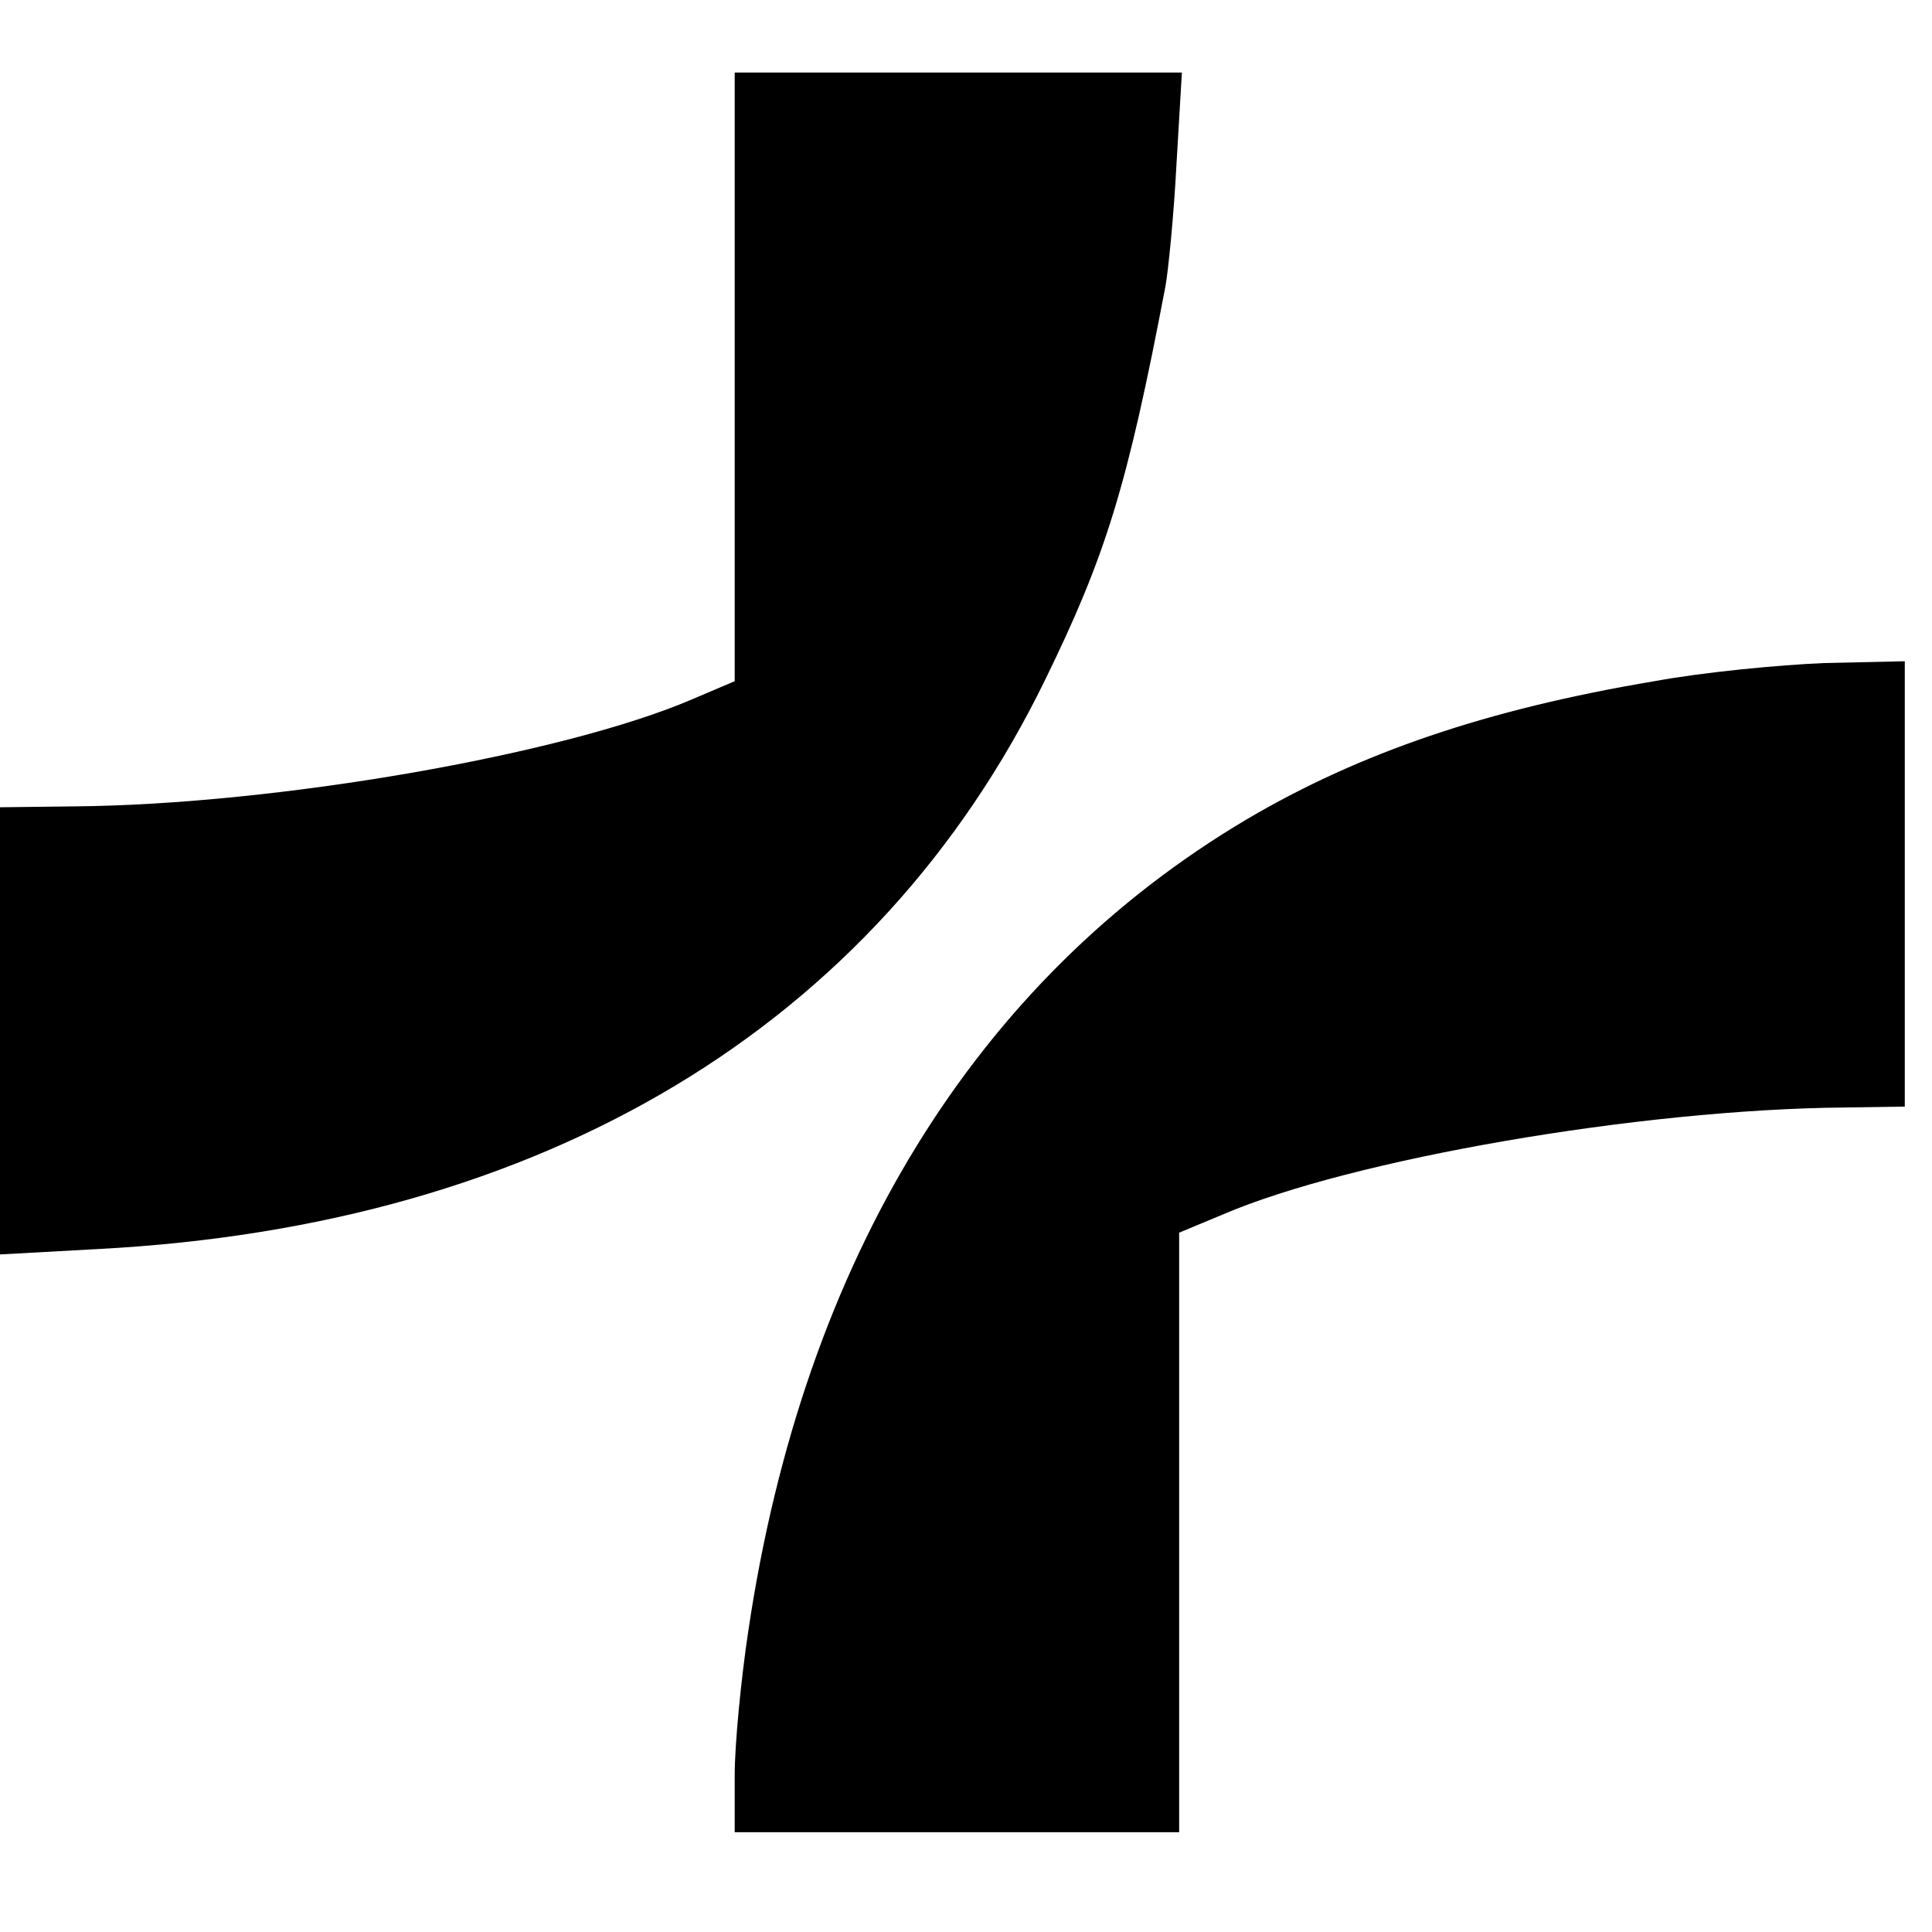 <?xml version="1.0" standalone="no"?>
<!DOCTYPE svg PUBLIC "-//W3C//DTD SVG 20010904//EN"
 "http://www.w3.org/TR/2001/REC-SVG-20010904/DTD/svg10.dtd">
<svg version="1.0" xmlns="http://www.w3.org/2000/svg"
 width="213pt" height="213pt" viewBox="0 0 213 213"
 preserveAspectRatio="xMidYMid meet">
<g transform="translate(0,213) scale(0.1,-0.1)"
fill="#000000" stroke="none">
<path d="M810 1715 l0 -336 -47 -20 c-142 -61 -458 -116 -680 -118 l-83 -1 0
-246 0 -247 109 6 c491 26 857 246 1043 627 67 137 91 214 133 435 3 17 9 76
12 133 l6 102 -247 0 -246 0 0 -335z"/>
<path d="M1824 1379 c-185 -31 -325 -79 -449 -152 -299 -177 -489 -485 -550
-895 -8 -53 -15 -125 -15 -159 l0 -63 245 0 245 0 0 330 0 331 48 20 c142 61
460 116 685 118 l67 1 0 246 0 245 -89 -2 c-49 -2 -133 -10 -187 -20z"/>
</g>
</svg>
